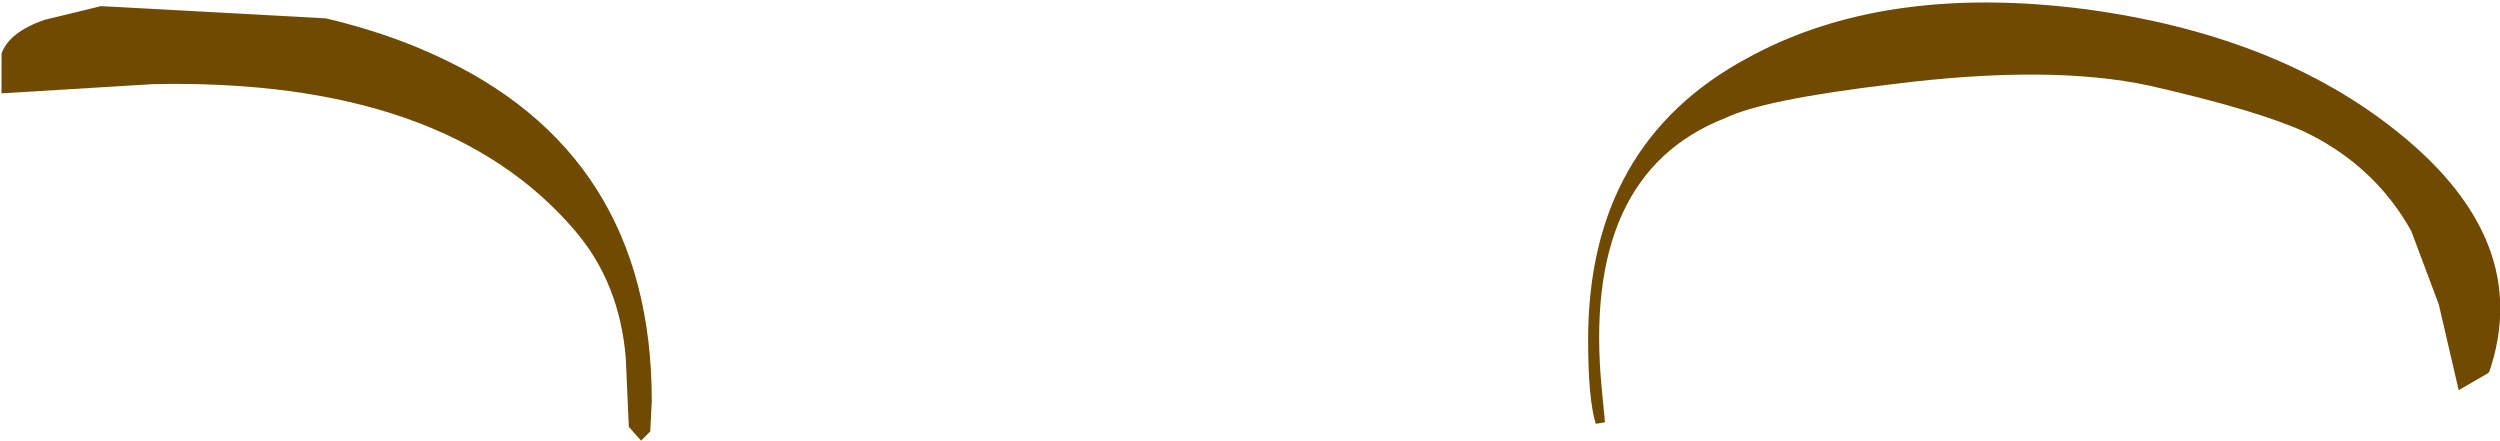 <?xml version="1.0" encoding="UTF-8" standalone="no"?>
<svg xmlns:xlink="http://www.w3.org/1999/xlink" height="14.4px" width="81.7px" xmlns="http://www.w3.org/2000/svg">
  <g transform="matrix(1.0, 0.0, 0.0, 1.0, -2.3, -2.25)">
    <path d="M22.85 16.2 L22.75 13.95 Q22.55 11.5 21.1 9.8 16.85 4.8 7.3 5.0 L2.35 5.3 2.35 4.0 Q2.6 3.3 3.75 2.9 L5.6 2.45 12.95 2.85 Q14.85 3.3 16.4 4.0 23.6 7.2 23.6 15.35 L23.55 16.35 23.25 16.65 22.85 16.2" fill="#6f4a00" fill-rule="evenodd" stroke="none"/>
    <path d="M83.6 14.45 L82.65 15.0 82.0 12.2 81.1 9.8 Q79.9 7.65 77.6 6.55 76.05 5.85 72.55 5.05 69.3 4.35 64.15 5.0 59.95 5.5 58.7 6.1 53.95 7.95 54.65 15.0 L54.75 16.05 54.45 16.1 Q54.2 15.3 54.2 13.35 54.2 6.95 59.4 4.15 63.85 1.7 70.45 2.55 76.75 3.4 80.7 6.6 85.1 10.15 83.65 14.4 L83.6 14.45" fill="#6f4a00" fill-rule="evenodd" stroke="none"/>
  </g>
</svg>
